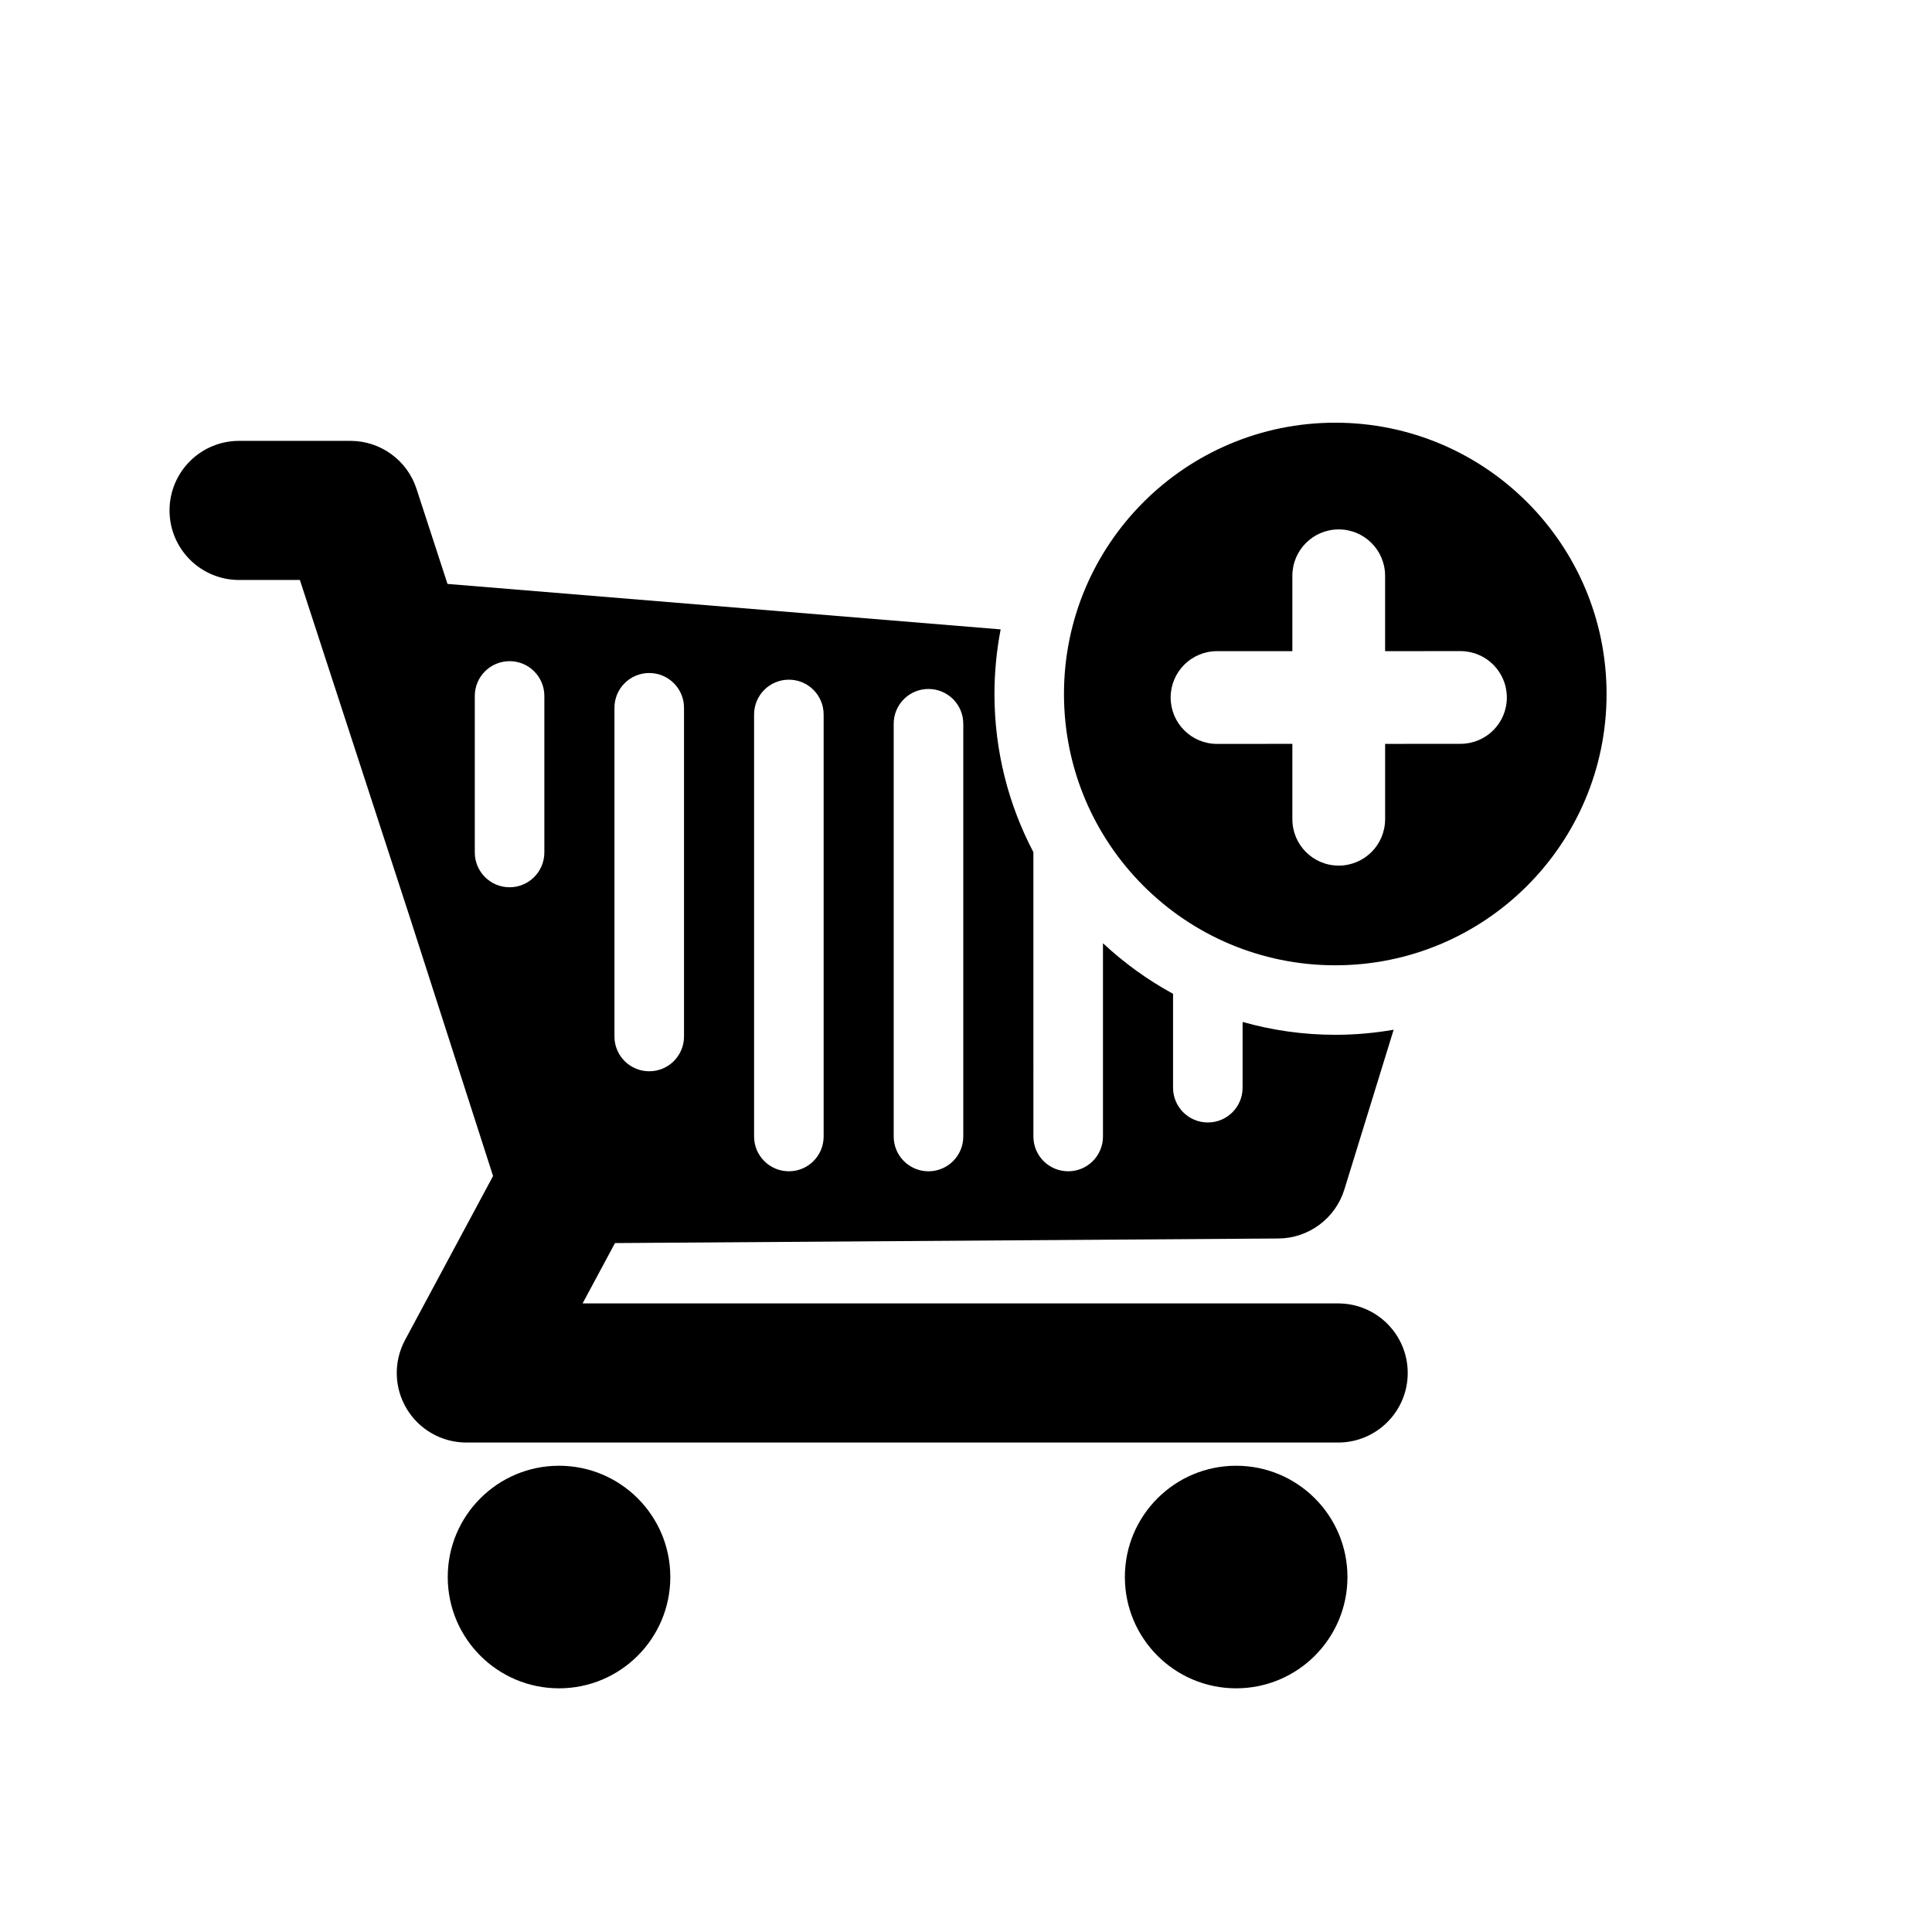 <?xml version="1.0" encoding="UTF-8"?>
<!-- Uploaded to: ICON Repo, www.svgrepo.com, Generator: ICON Repo Mixer Tools -->
<svg fill="#000000" width="800px" height="800px" version="1.1" viewBox="144 144 512 512" xmlns="http://www.w3.org/2000/svg">
 <g>
  <path d="m321.64 561.93c0 16.289-13.203 29.492-29.492 29.492-16.289 0-29.492-13.203-29.492-29.492 0-16.289 13.203-29.492 29.492-29.492 16.289 0 29.492 13.203 29.492 29.492"/>
  <path d="m501.09 561.93c0 16.289-13.207 29.492-29.496 29.492s-29.492-13.203-29.492-29.492c0-16.289 13.203-29.492 29.492-29.492s29.496 13.203 29.496 29.492"/>
  <path d="m498.62 489.42h-200.23l8.59-15.996 175.8-1.211c8.039-0.051 15.121-5.316 17.496-13.004l13.055-42.316c-5.023 0.867-10.188 1.34-15.461 1.34-8.52 0-16.746-1.199-24.57-3.406v17.426c0 5.094-4.121 9.215-9.219 9.215-5.09 0-9.211-4.121-9.211-9.215v-24.887c-6.762-3.672-12.988-8.191-18.57-13.395v51.219c0 5.09-4.125 9.215-9.219 9.215-5.09 0-9.219-4.125-9.219-9.215l-0.004-75.355c-6.574-12.531-10.316-26.781-10.316-41.918 0-5.859 0.578-11.582 1.641-17.121l-146.59-12.047-8.211-25.191c-2.465-7.594-9.547-12.723-17.523-12.723h-29.5c-10.184 0-18.43 8.254-18.43 18.434 0 10.184 8.246 18.434 18.43 18.434h16.113l29.113 89.324 22.082 68.629-23.332 43.48c-3.066 5.715-2.906 12.621 0.43 18.184 3.324 5.562 9.332 8.969 15.809 8.969h231.05c10.184 0 18.438-8.254 18.438-18.434 0.004-10.176-8.25-18.434-18.434-18.434zm-117.78-153.62c0-5.094 4.125-9.215 9.219-9.215 5.09 0 9.219 4.121 9.219 9.215v109.39c0 5.09-4.133 9.215-9.219 9.215-5.094 0-9.219-4.125-9.219-9.215zm-37-2.453c0-5.098 4.125-9.227 9.219-9.227 5.09 0 9.215 4.125 9.215 9.227v111.84c0 5.09-4.125 9.215-9.215 9.215-5.094 0-9.219-4.125-9.219-9.215zm-37.004-1.781c0-5.09 4.121-9.211 9.219-9.211 5.09 0 9.215 4.121 9.215 9.211v87.117c0 5.094-4.125 9.215-9.215 9.215-5.098 0-9.219-4.121-9.219-9.215zm-18.578 38.34c0 5.094-4.125 9.227-9.219 9.227s-9.215-4.133-9.215-9.227v-41.473c0-5.094 4.121-9.215 9.215-9.215s9.219 4.121 9.219 9.215z"/>
  <path d="m497.86 256.02c-39.707 0-71.895 32.195-71.895 71.898 0 39.707 32.188 71.895 71.895 71.895 39.711 0 71.898-32.188 71.898-71.895 0-39.707-32.188-71.898-71.898-71.898zm45.469 72.82c0 3.391-1.371 6.465-3.594 8.691-2.227 2.215-5.301 3.594-8.699 3.594l-19.965 0.012v19.961c-0.012 3.402-1.375 6.469-3.602 8.699-2.223 2.215-5.297 3.598-8.699 3.598-6.781 0-12.281-5.5-12.281-12.293v-19.973l-19.965 0.012c-6.797 0-12.289-5.512-12.289-12.289 0-6.797 5.496-12.289 12.289-12.289h19.965v-19.973c0-6.797 5.508-12.293 12.281-12.293 6.793 0 12.289 5.5 12.297 12.293v19.973l19.965-0.012c6.797 0 12.297 5.492 12.297 12.289z"/>
 </g>
</svg>